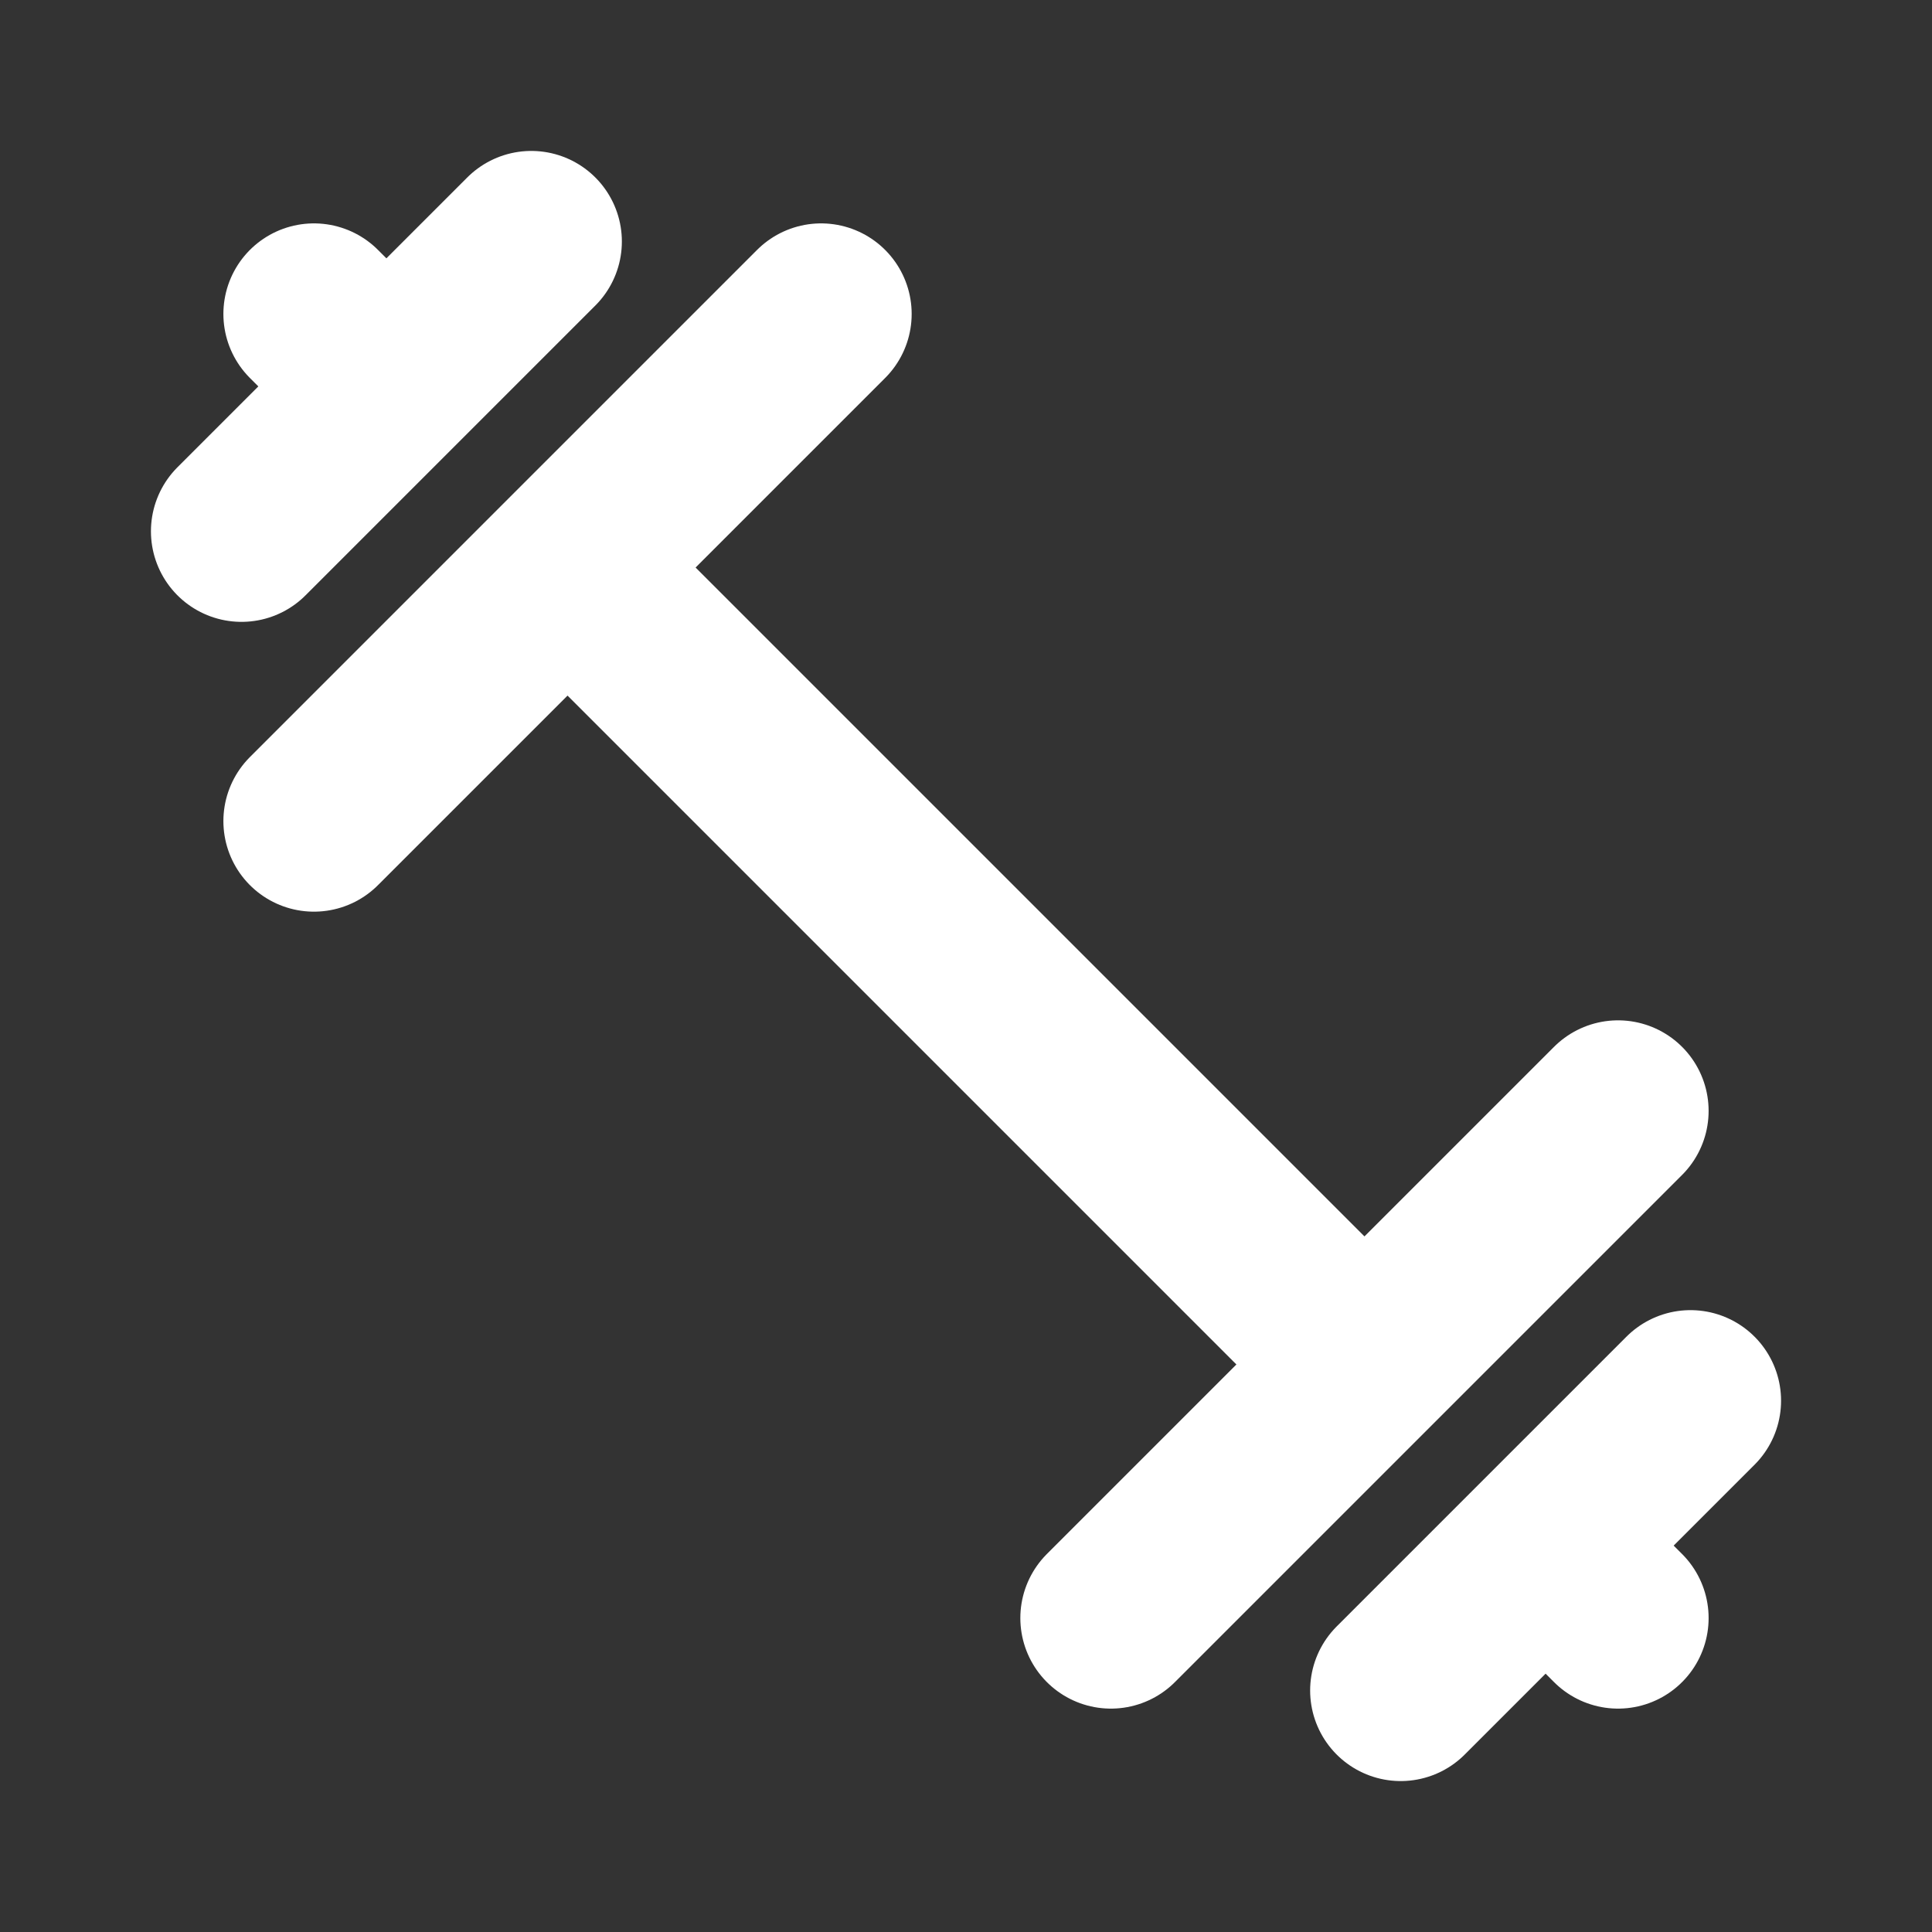 <?xml version="1.0" encoding="UTF-8"?>
<svg xmlns="http://www.w3.org/2000/svg" width="32" height="32" viewBox="0 0 32 32" fill="none">
  <rect x="0" y="0" width="32" height="32" fill="#333333" stroke="none"/>
  <path d="M9.4 9.4L22.6 22.6M26.8 26.8L25.6 25.6M5.2 5.2L6.4 6.4M23.2 28L28 23.2M4 8.8L8.8 4M5.2 13.6L13.6 5.2M18.4 26.8L26.8 18.4" stroke="white" stroke-width="3" stroke-linecap="round" stroke-linejoin="round"></path>
</svg>
